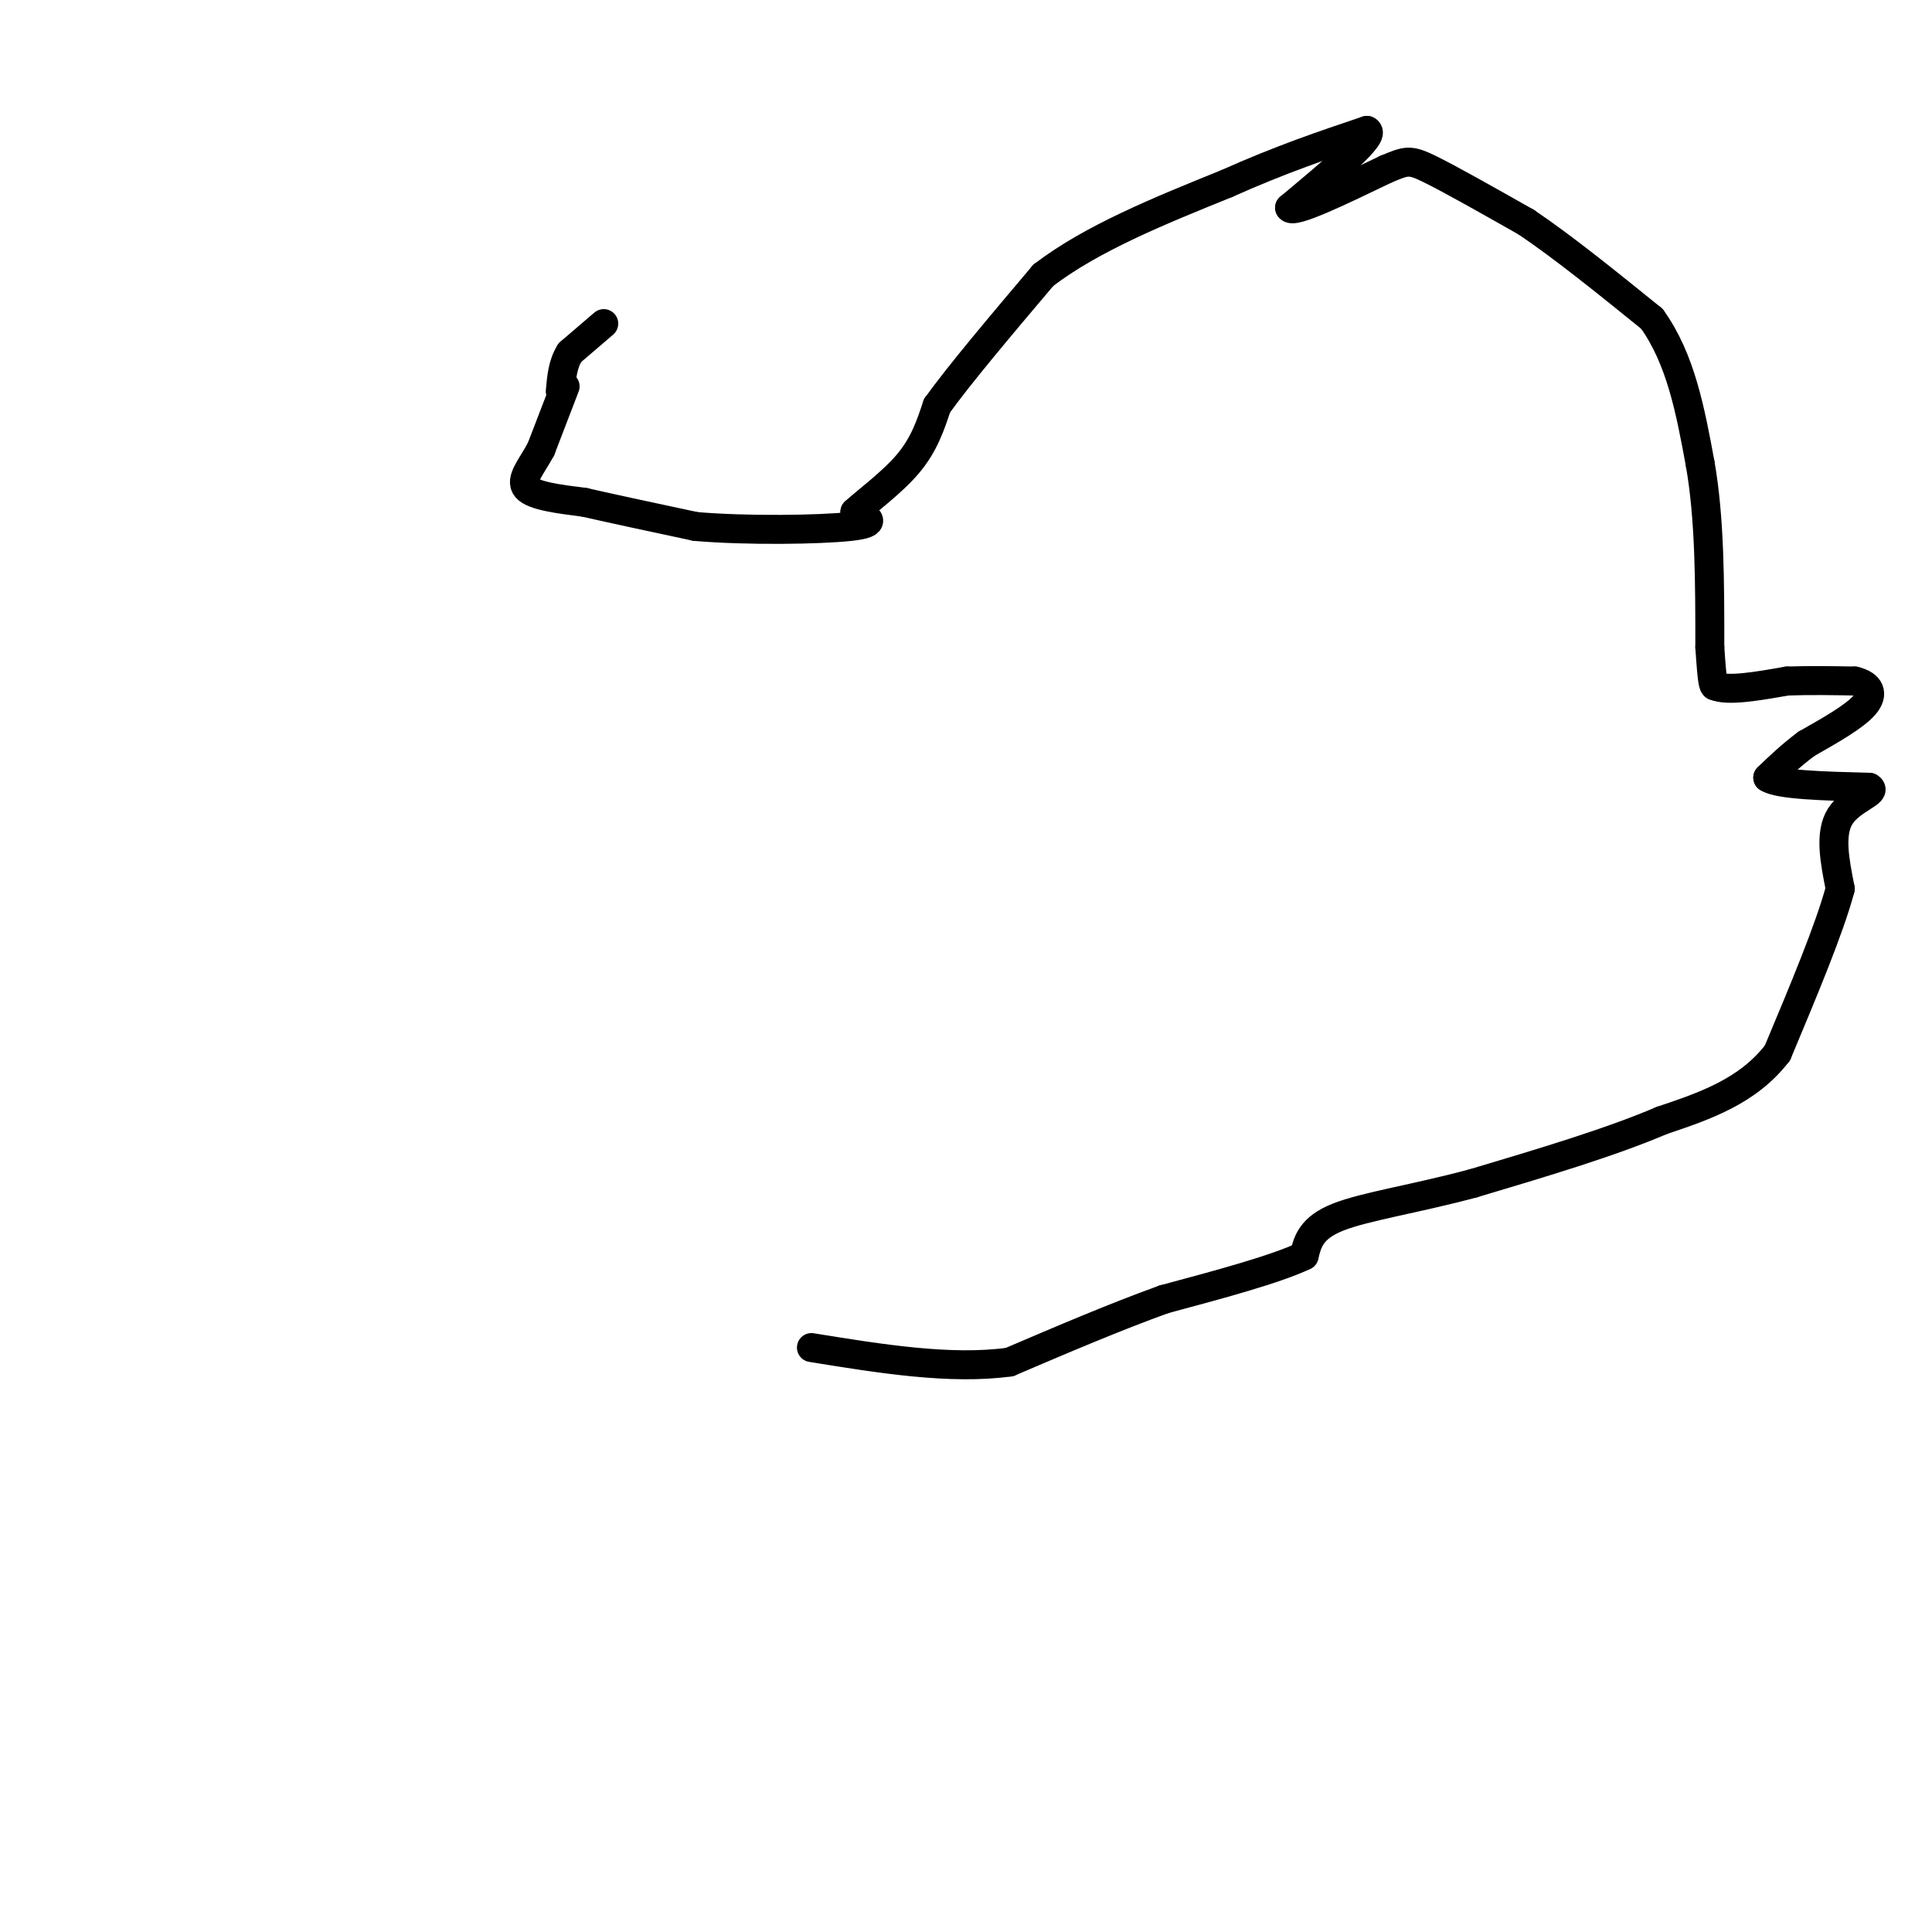 <svg viewBox='0 0 400 400' version='1.1' xmlns='http://www.w3.org/2000/svg' xmlns:xlink='http://www.w3.org/1999/xlink'><g fill='none' stroke='#000000' stroke-width='6' stroke-linecap='round' stroke-linejoin='round'><path d='M125,67c0.000,0.000 -7.000,6.000 -7,6'/><path d='M118,73c-1.500,2.333 -1.750,5.167 -2,8'/><path d='M117,80c0.000,0.000 -5.000,13.000 -5,13'/><path d='M112,93c-1.978,3.667 -4.422,6.333 -3,8c1.422,1.667 6.711,2.333 12,3'/><path d='M121,104c5.833,1.333 14.417,3.167 23,5'/><path d='M144,109c10.644,0.911 25.756,0.689 32,0c6.244,-0.689 3.622,-1.844 1,-3'/><path d='M177,106c2.333,-2.156 7.667,-6.044 11,-10c3.333,-3.956 4.667,-7.978 6,-12'/><path d='M194,84c4.667,-6.500 13.333,-16.750 22,-27'/><path d='M216,57c10.000,-7.667 24.000,-13.333 38,-19'/><path d='M254,38c11.167,-5.000 20.083,-8.000 29,-11'/><path d='M283,27c2.167,0.833 -6.917,8.417 -16,16'/><path d='M267,43c0.667,1.333 10.333,-3.333 20,-8'/><path d='M287,35c4.222,-1.733 4.778,-2.067 9,0c4.222,2.067 12.111,6.533 20,11'/><path d='M316,46c7.667,5.167 16.833,12.583 26,20'/><path d='M342,66c6.000,8.333 8.000,19.167 10,30'/><path d='M352,96c2.000,11.333 2.000,24.667 2,38'/><path d='M354,134c0.500,7.667 0.750,7.833 1,8'/><path d='M355,142c2.667,1.167 8.833,0.083 15,-1'/><path d='M370,141c4.833,-0.167 9.417,-0.083 14,0'/><path d='M384,141c3.156,0.756 4.044,2.644 2,5c-2.044,2.356 -7.022,5.178 -12,8'/><path d='M374,154c-3.333,2.500 -5.667,4.750 -8,7'/><path d='M366,161c2.167,1.500 11.583,1.750 21,2'/><path d='M387,163c1.933,0.978 -3.733,2.422 -6,6c-2.267,3.578 -1.133,9.289 0,15'/><path d='M381,184c-2.167,8.167 -7.583,21.083 -13,34'/><path d='M368,218c-6.167,8.000 -15.083,11.000 -24,14'/><path d='M344,232c-10.500,4.500 -24.750,8.750 -39,13'/><path d='M305,245c-11.978,3.222 -22.422,4.778 -28,7c-5.578,2.222 -6.289,5.111 -7,8'/><path d='M270,260c-6.000,2.833 -17.500,5.917 -29,9'/><path d='M241,269c-10.167,3.667 -21.083,8.333 -32,13'/><path d='M209,282c-12.167,1.667 -26.583,-0.667 -41,-3'/></g>
</svg>